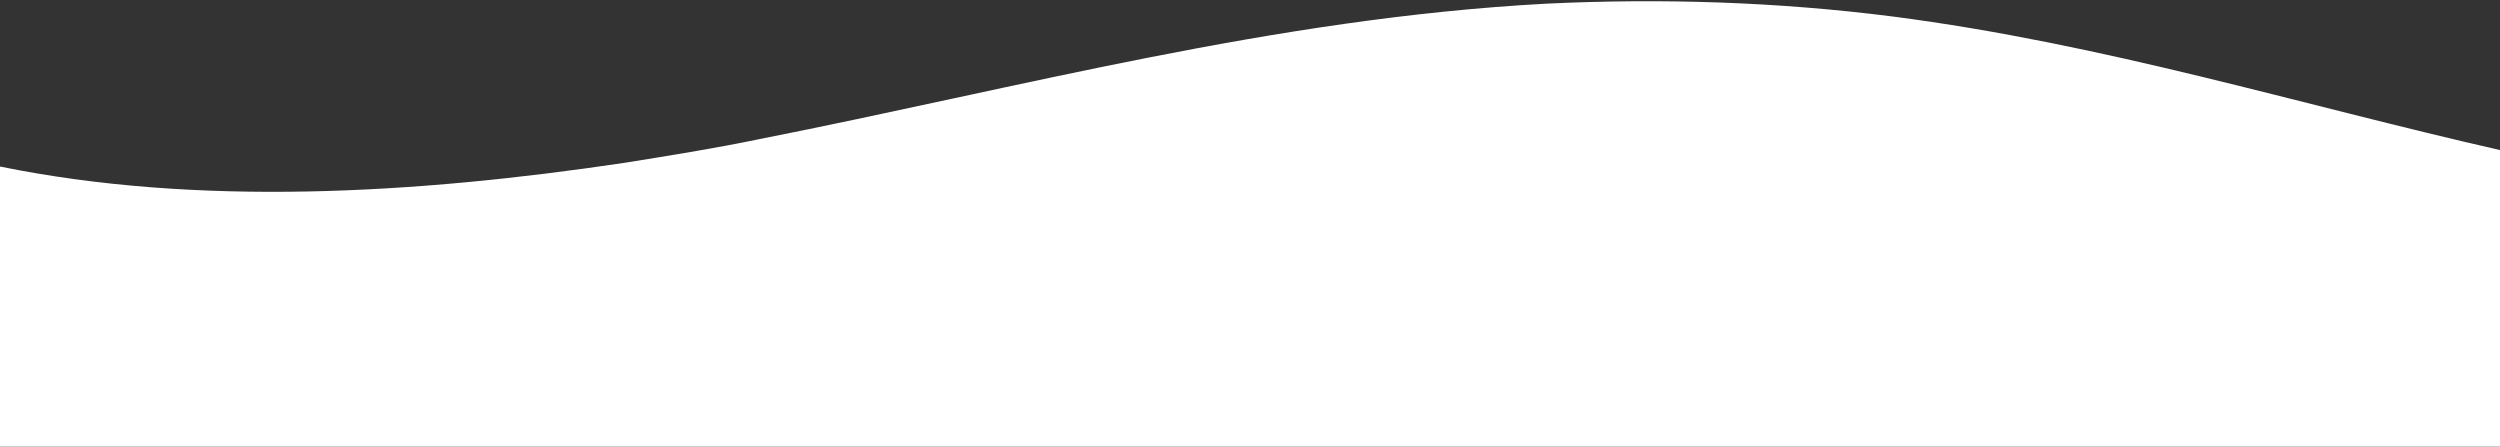<?xml version="1.0" encoding="UTF-8"?> <!-- Generator: Adobe Illustrator 25.1.0, SVG Export Plug-In . SVG Version: 6.00 Build 0) --> <svg xmlns="http://www.w3.org/2000/svg" xmlns:xlink="http://www.w3.org/1999/xlink" id="Слой_1" x="0px" y="0px" viewBox="0 0 136.6 24.4" style="enable-background:new 0 0 136.6 24.4;" xml:space="preserve"><rect x="0" y="0" width="136.6" height="24.4" fill="#333333" stroke="none"/> <style type="text/css"> .st0{fill-rule:evenodd;clip-rule:evenodd;fill:#FFFFFF;} </style> <g id="Слой_2_1_"> <g id="Слой_1-2"> <path class="st0" d="M0,24.4V9.1c10.8,2.2,22.7,1.5,34.1-0.2c2.5-0.4,5-0.8,7.4-1.3c14.2-2.8,28.1-6.6,43-7.4 c6.3-0.3,12.6-0.1,18.9,0.7c11.6,1.5,22.2,4.8,33.2,7.3v16.3H0z"></path> </g> </g> </svg> 